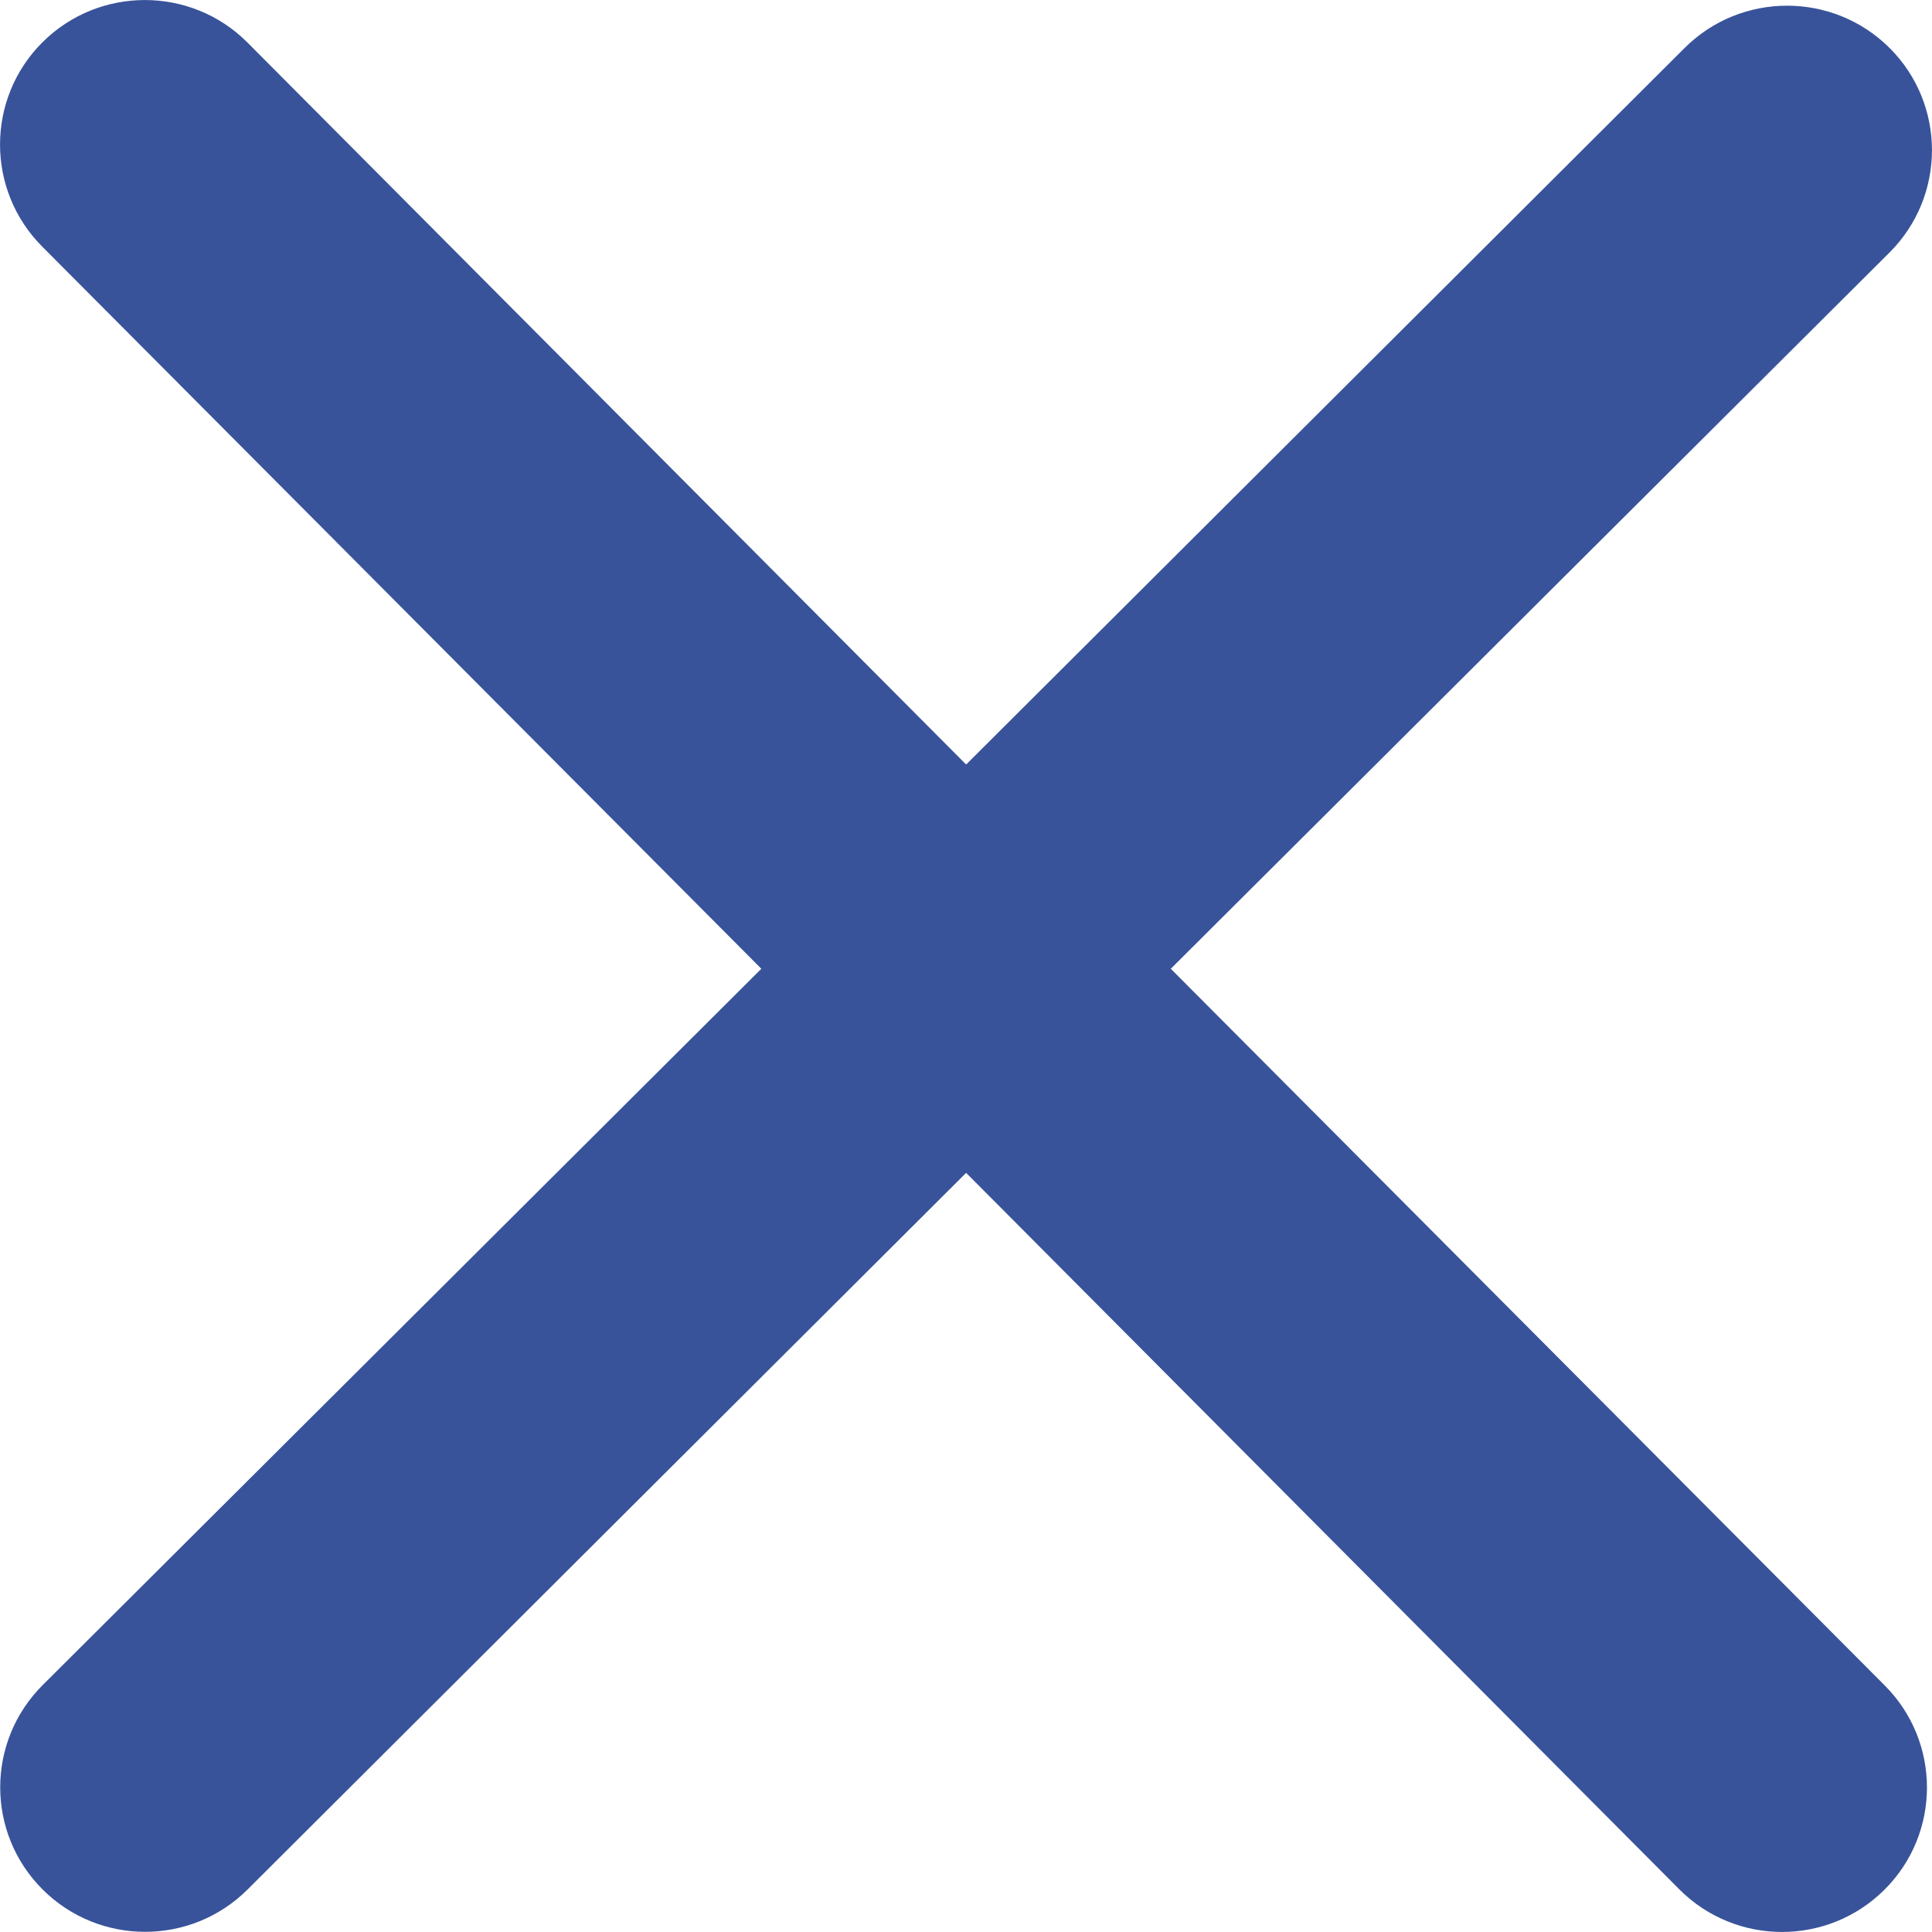 <svg width="14" height="14" viewBox="0 0 14 14" fill="none" xmlns="http://www.w3.org/2000/svg">
<g clip-path="url(#clip0_4832_125441)">
<path d="M13.656 12.212C14.066 12.621 14.066 13.285 13.656 13.693C13.246 14.102 12.581 14.102 12.171 13.693L7.001 8.499L1.794 13.692C1.384 14.101 0.719 14.101 0.309 13.692C-0.101 13.283 -0.101 12.62 0.309 12.211L5.517 7.02L0.307 1.788C-0.102 1.379 -0.102 0.716 0.307 0.307C0.717 -0.102 1.383 -0.102 1.792 0.307L7.001 5.54L12.207 0.348C12.617 -0.061 13.283 -0.061 13.693 0.348C14.102 0.756 14.102 1.42 13.693 1.829L8.484 7.02L13.656 12.212Z" fill="#38539A"/>
</g>
<defs>
<clipPath id="clip0_4832_125441">
<rect width="14" height="14" fill="white"/>
</clipPath>
</defs>
</svg>
